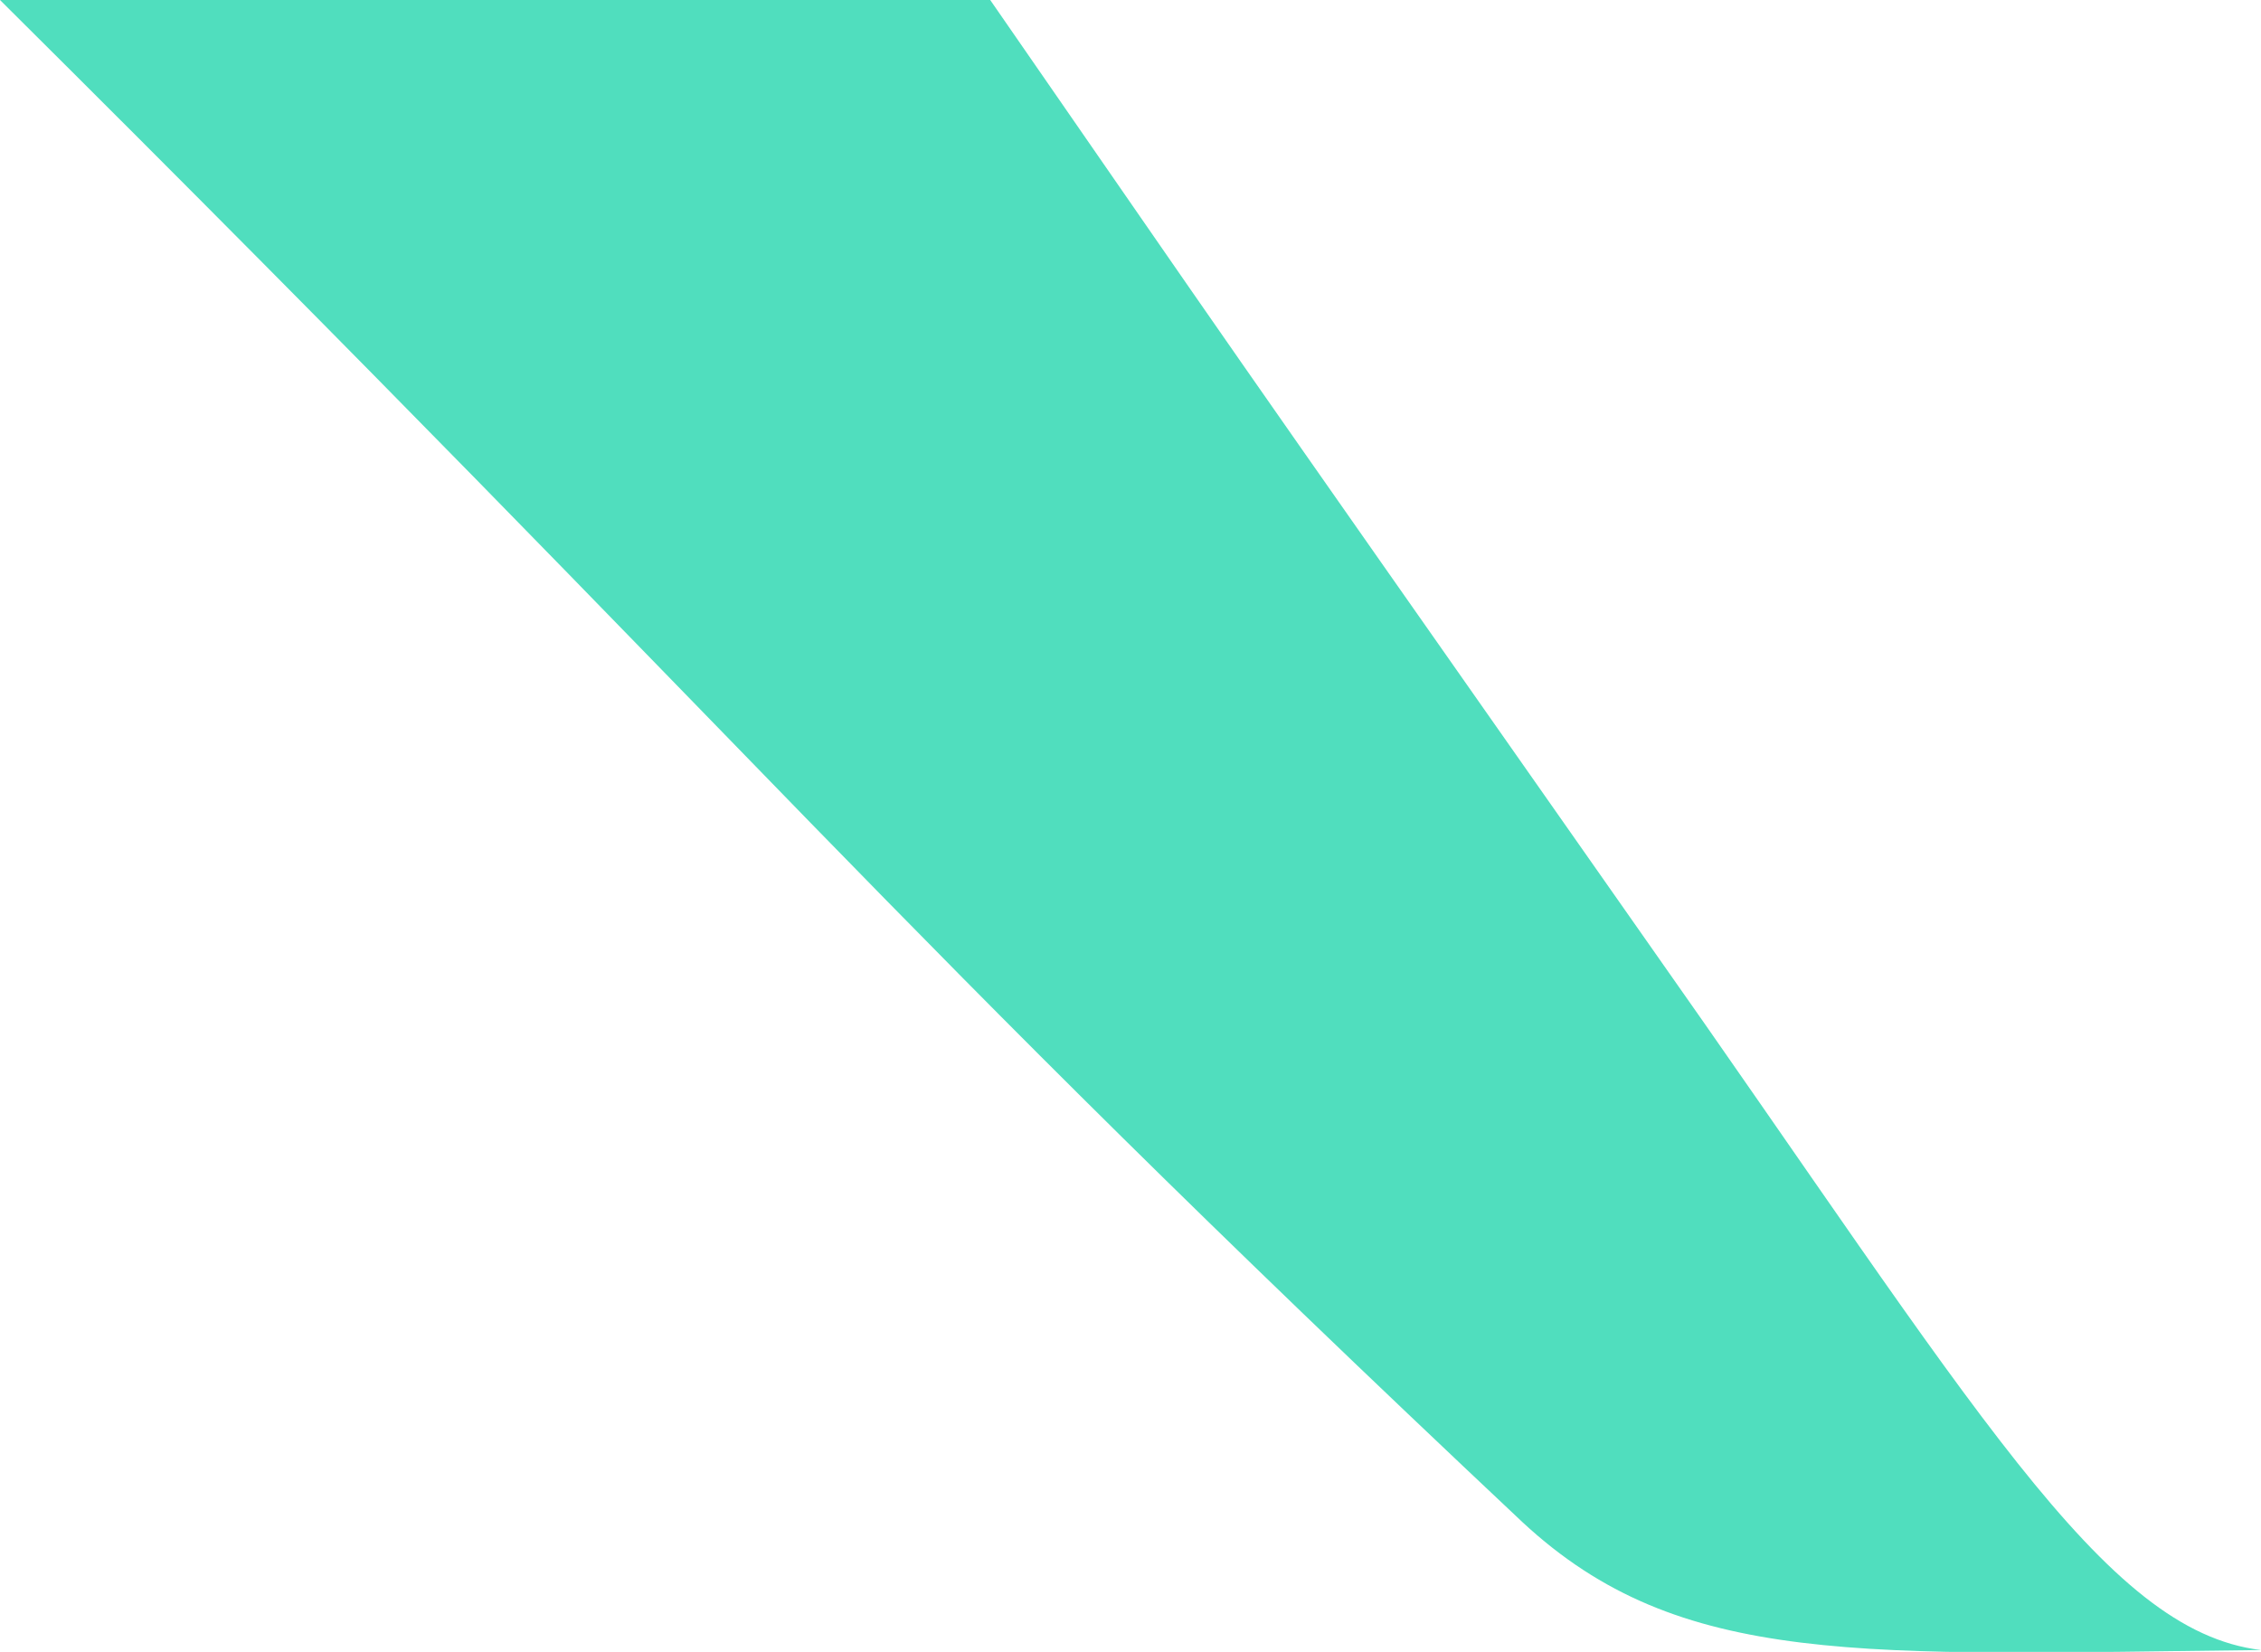 <?xml version="1.0" standalone="no"?><!-- Generator: Gravit.io --><svg xmlns="http://www.w3.org/2000/svg" xmlns:xlink="http://www.w3.org/1999/xlink" style="isolation:isolate" viewBox="0 0 548 400.444" width="548" height="400.444"><defs><clipPath id="_clipPath_rA7PhLrawwCYnuonMVnzINOBYqTk74be"><rect width="548" height="400.444"/></clipPath></defs><g clip-path="url(#_clipPath_rA7PhLrawwCYnuonMVnzINOBYqTk74be)"><path d=" M 399 227.961 C 283.478 63.276 305.996 95.348 240 0 L 0 0 C 188.629 187.467 212.621 221.833 369 369 C 407.241 404.513 451.34 401.048 548 400 C 509.649 395.436 478.635 341 399 227.961 Z " fill="rgb(80,222,190)"/></g></svg>